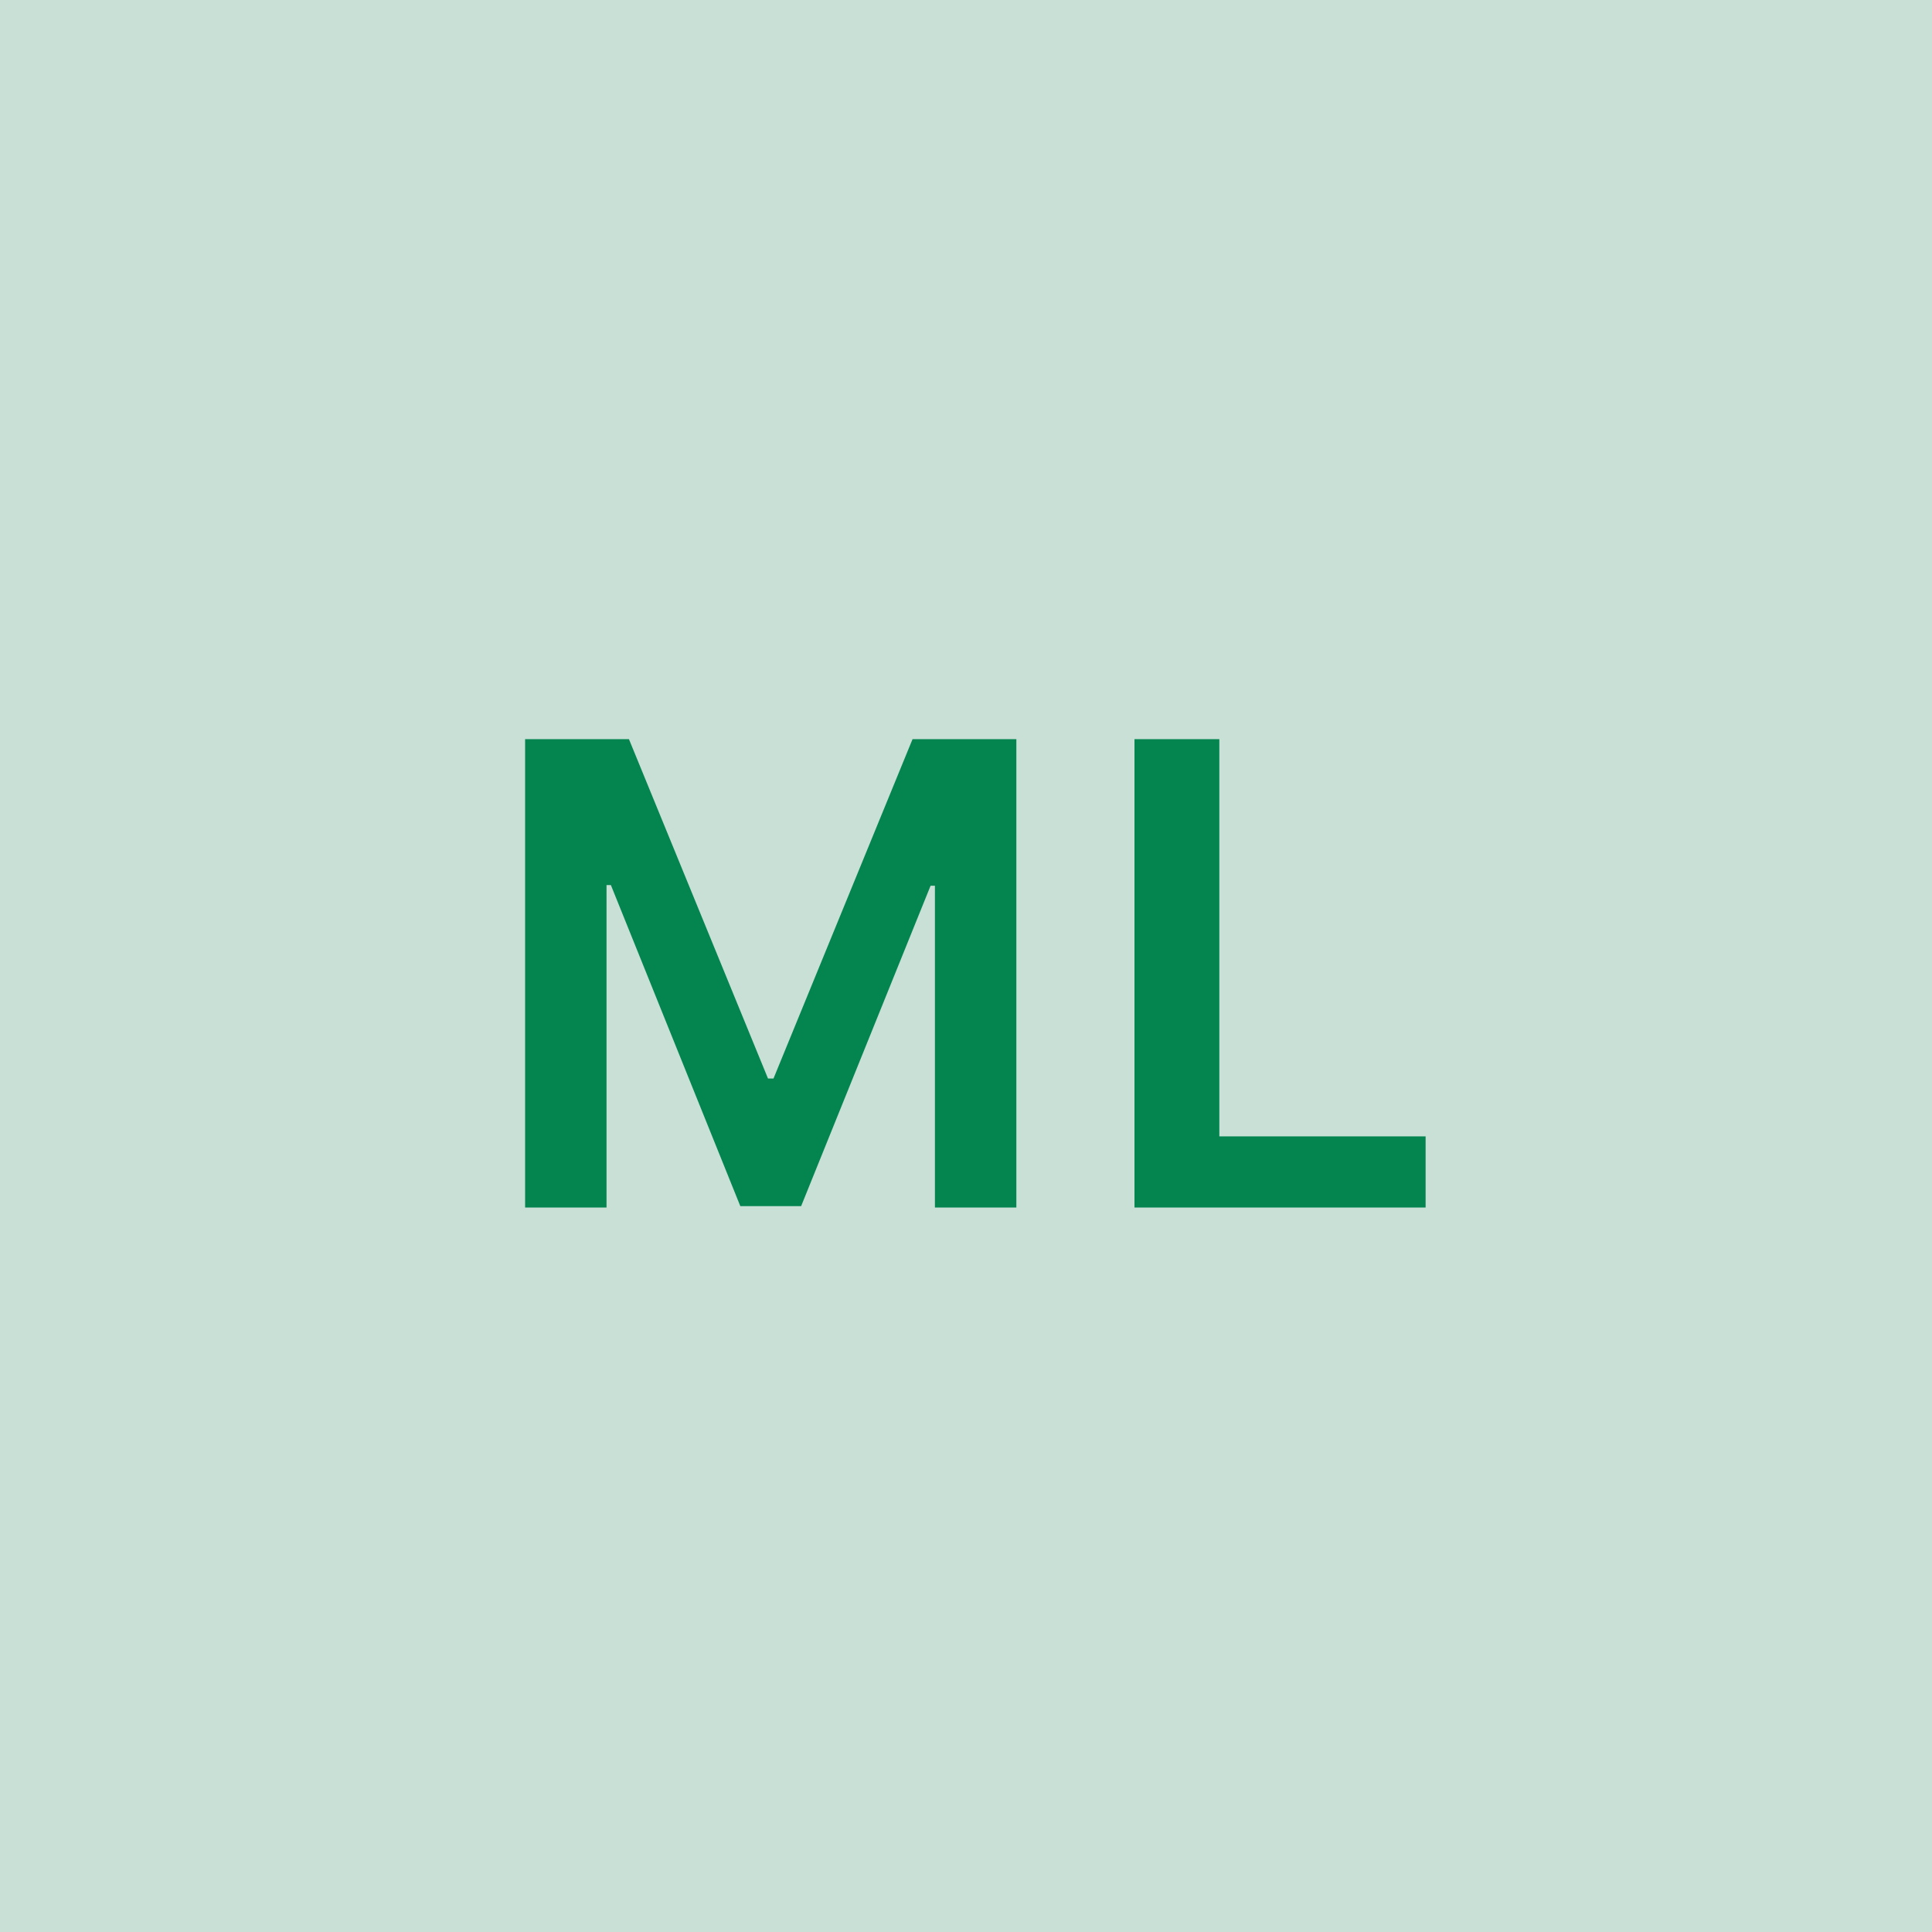<svg width="48" height="48" viewBox="0 0 48 48" fill="none" xmlns="http://www.w3.org/2000/svg"><g clip-path="url(#clip0_4_5124)"><rect width="48" height="48" fill="#C8E0D6"/><path d="M13.046 18.364V30H15.069V21.989H15.177L18.393 29.966H19.904L23.12 22.006H23.228V30H25.251V18.364H22.672L19.217 26.796H19.081L15.626 18.364H13.046ZM28.186 30H35.419V28.233H30.294V18.364H28.186V30Z" fill="#04854F"/></g><defs><clipPath id="clip0_4_5124"><rect width="48" height="48" fill="white"/></clipPath></defs></svg>